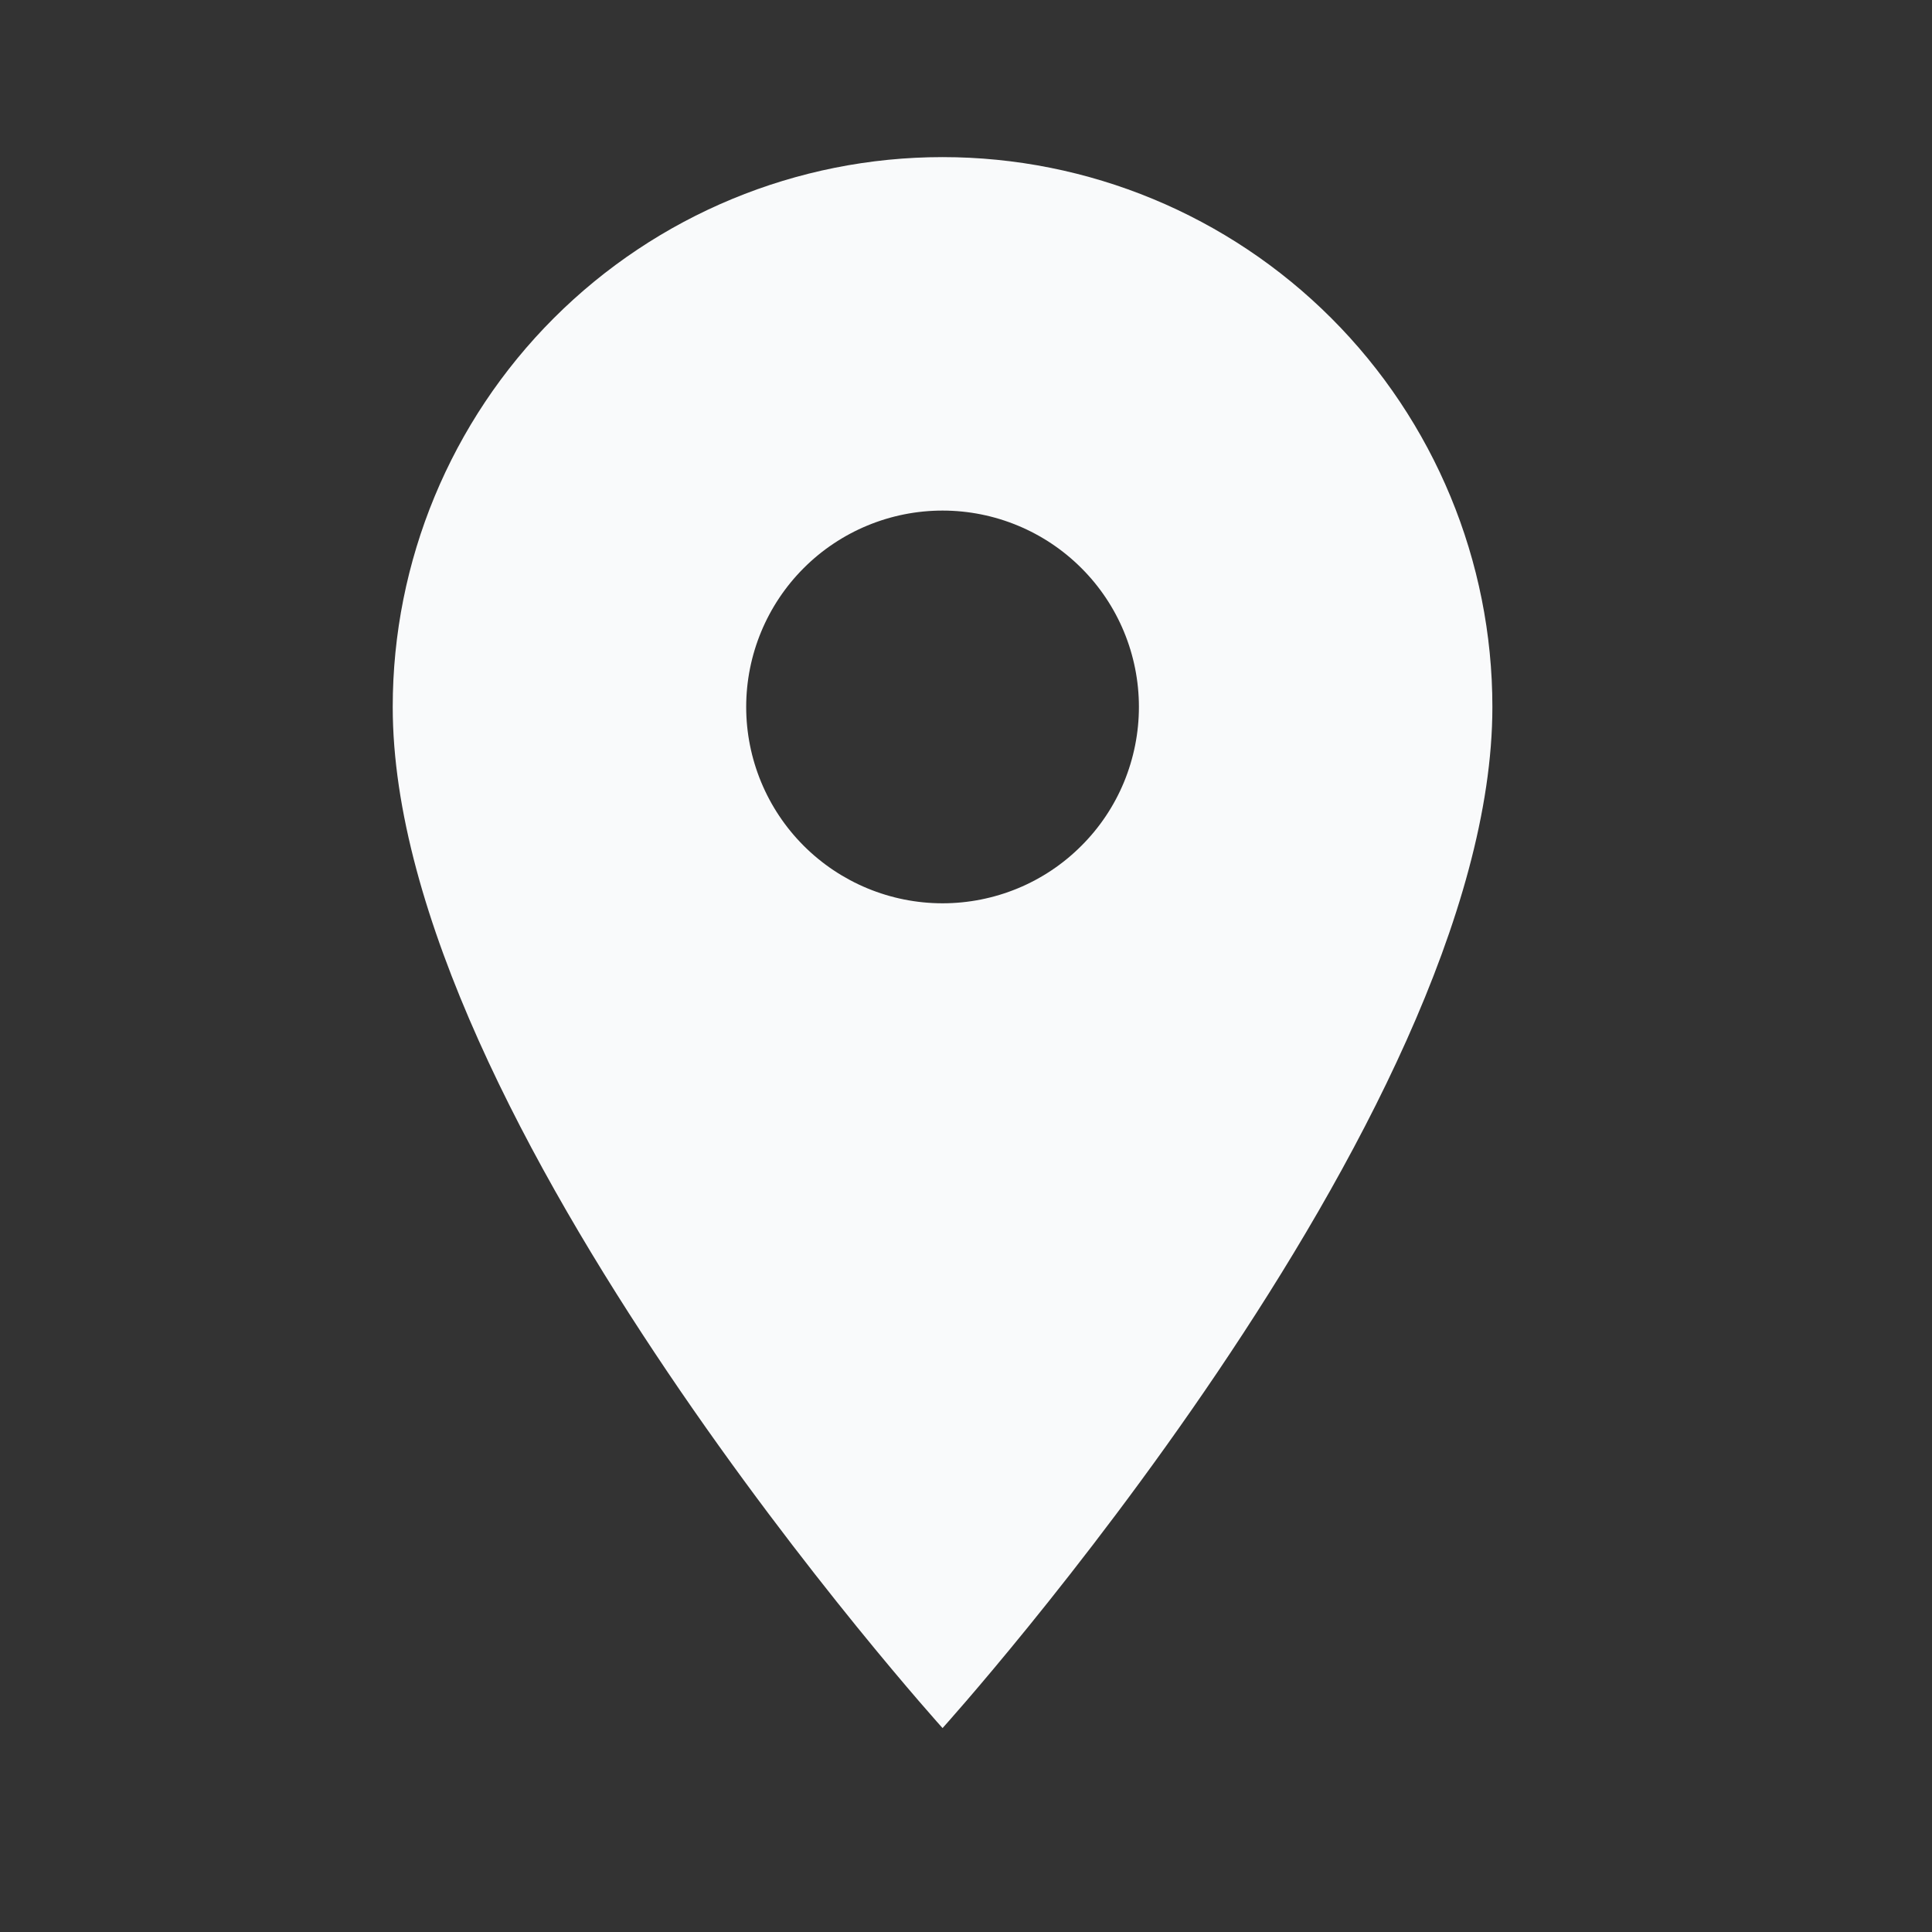 <svg width="22" height="22" viewBox="0 0 22 22" fill="none" xmlns="http://www.w3.org/2000/svg">
<rect x="0" y="0" width="22" height="22" fill="#333333" stroke="none"/>
<path d="M10.733 10.286C10.14 10.286 9.571 10.05 9.152 9.631C8.733 9.212 8.497 8.643 8.497 8.05C8.497 7.457 8.733 6.888 9.152 6.469C9.571 6.05 10.14 5.814 10.733 5.814C11.326 5.814 11.895 6.05 12.314 6.469C12.734 6.888 12.969 7.457 12.969 8.05C12.969 8.344 12.911 8.634 12.799 8.906C12.687 9.177 12.522 9.424 12.314 9.631C12.107 9.839 11.86 10.004 11.589 10.116C11.318 10.228 11.027 10.286 10.733 10.286ZM10.733 1.789C9.073 1.789 7.48 2.449 6.306 3.623C5.132 4.797 4.472 6.39 4.472 8.05C4.472 12.746 10.733 19.678 10.733 19.678C10.733 19.678 16.994 12.746 16.994 8.05C16.994 6.39 16.334 4.797 15.16 3.623C13.986 2.449 12.394 1.789 10.733 1.789Z" fill="#F9FAFB"/>
</svg>
